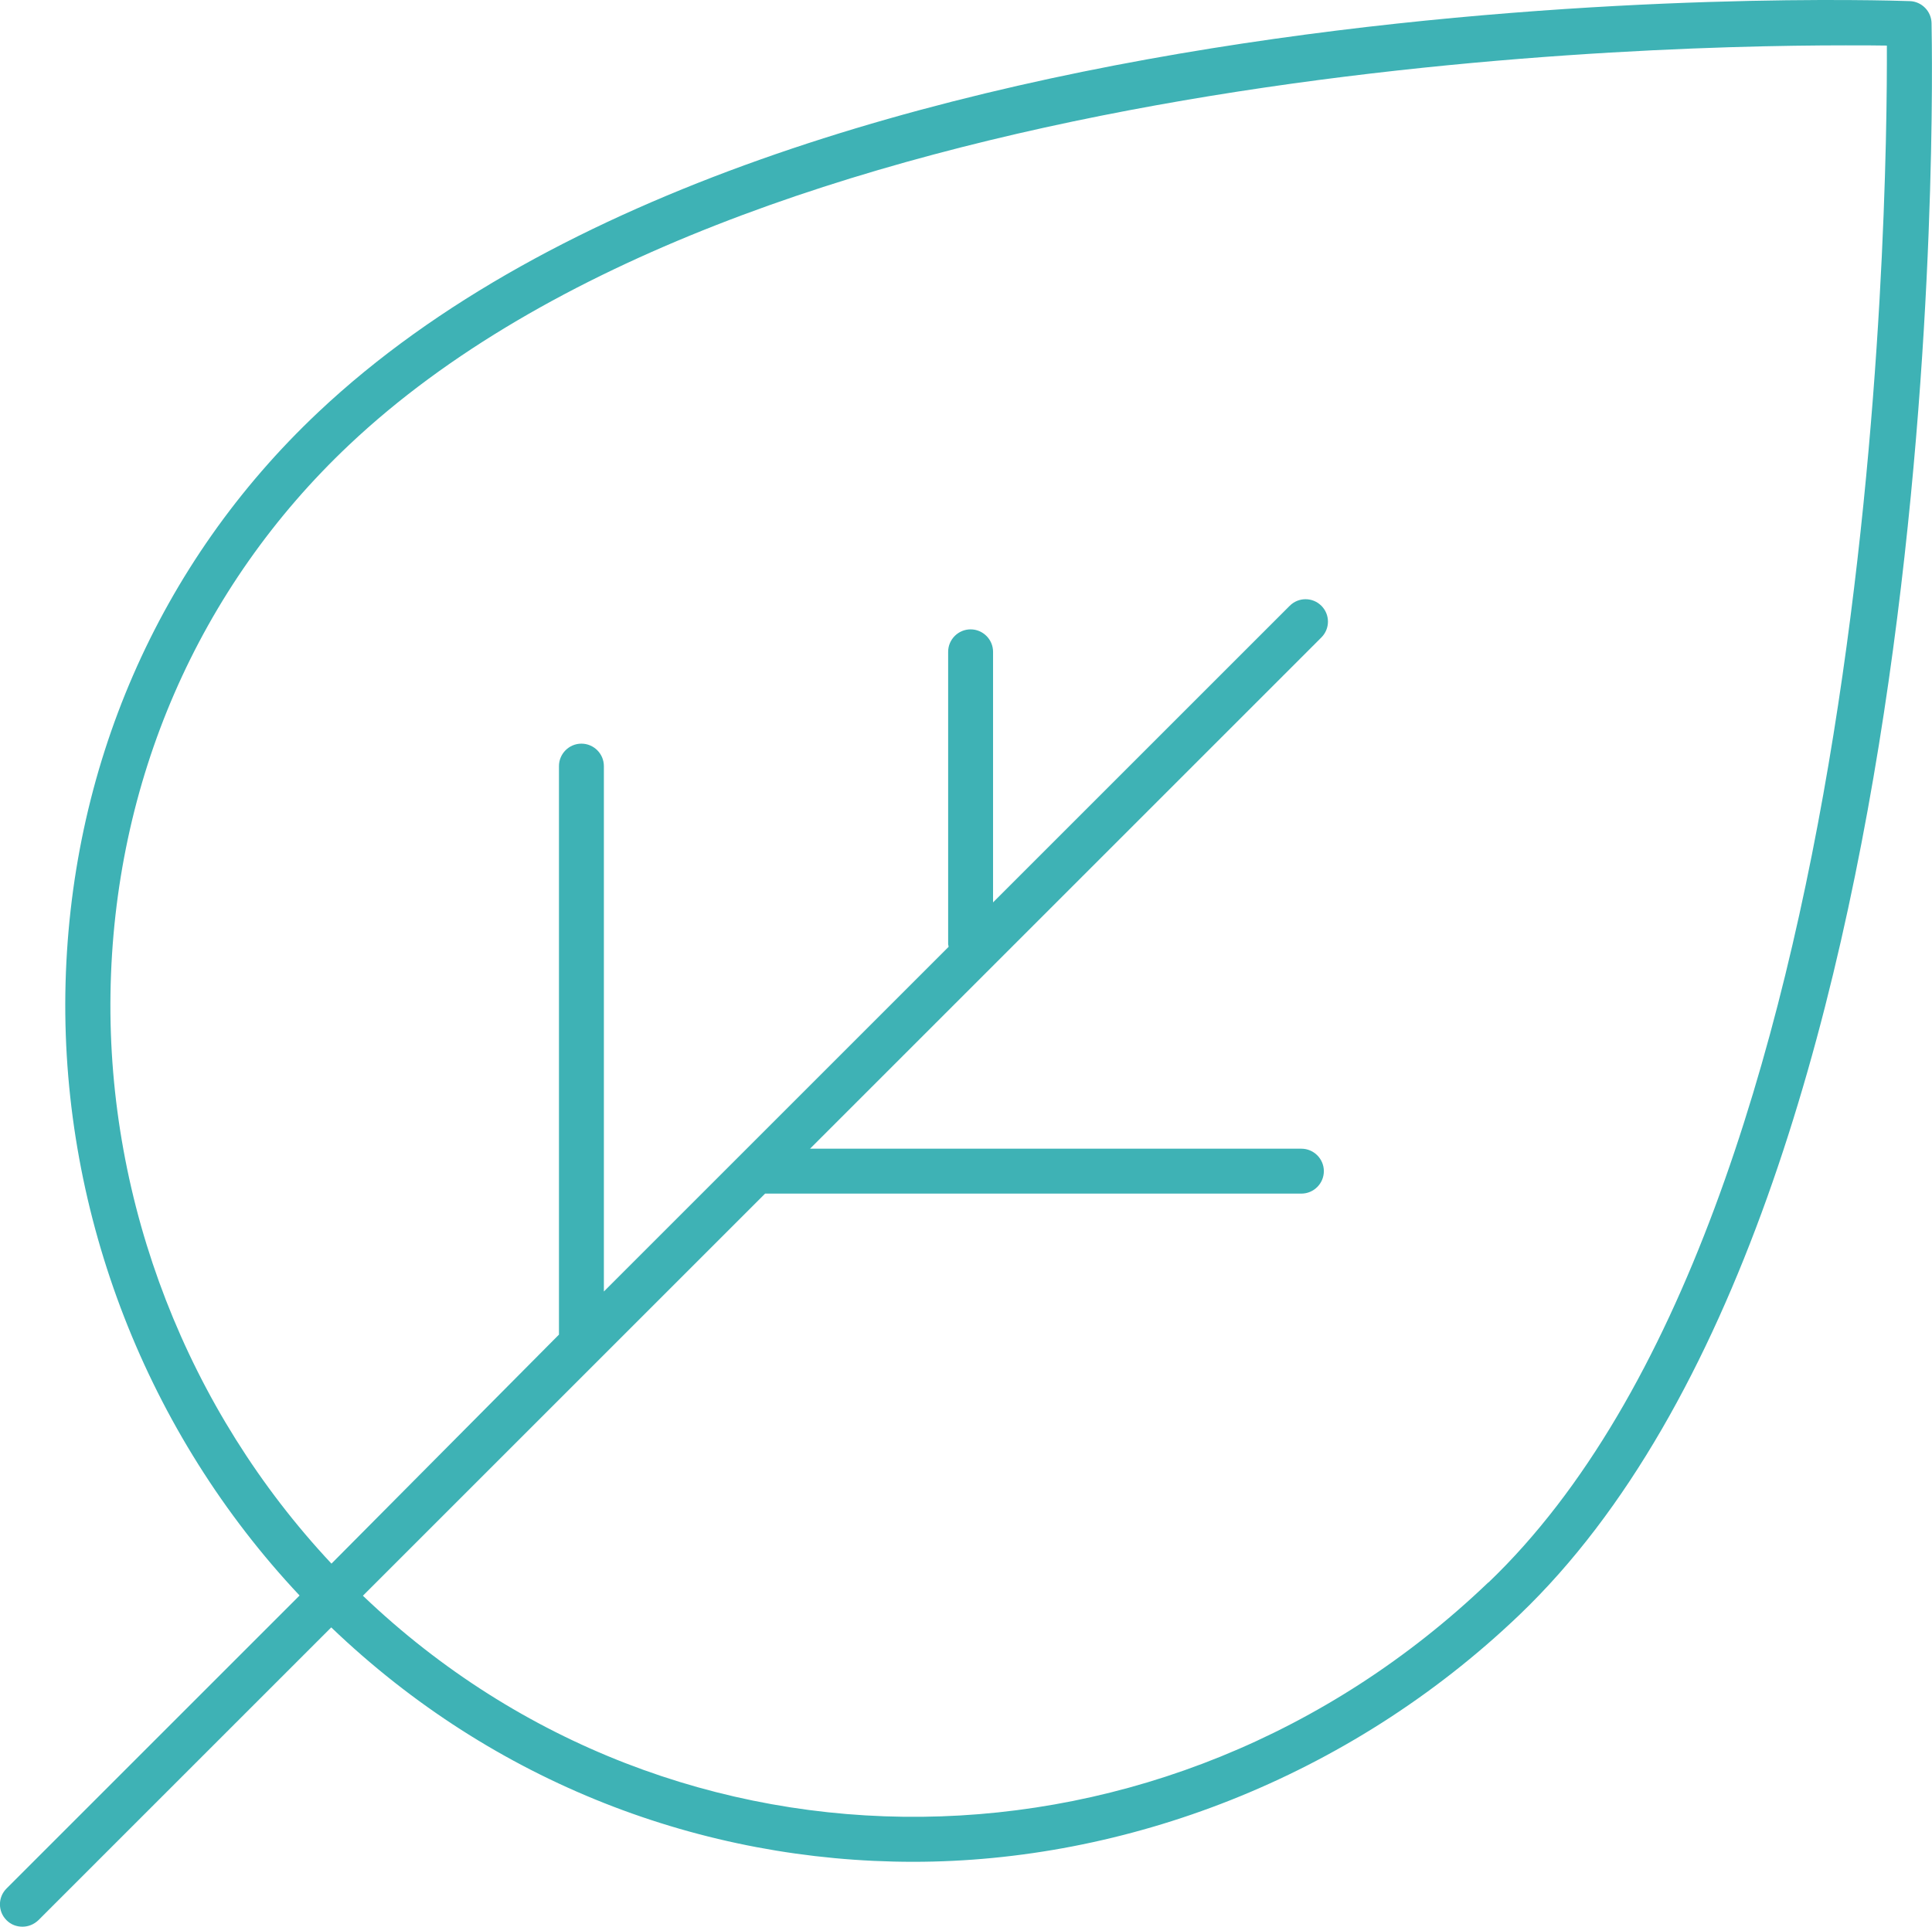 <?xml version="1.0" encoding="UTF-8"?>
<svg id="Calque_2" data-name="Calque 2" xmlns="http://www.w3.org/2000/svg" viewBox="0 0 86.03 85.81">
  <defs>
    <style>
      .cls-1 {
        fill: #3eb2b5;
        stroke-width: 0px;
      }
    </style>
  </defs>
  <g id="Calque_6" data-name="Calque 6">
    <path class="cls-1" d="M86.01,1.03c-.01-.53-.44-.96-.96-.98-2.03-.07-49.83-1.55-70.88,18.31-7.12,6.71-11.11,15.9-11.26,25.88-.14,9.9,3.65,19.61,10.43,26.82L.29,84.11c-.39.39-.39,1.02,0,1.41.2.2.45.29.71.29s.51-.1.71-.29l13.04-13.04c7.26,6.96,16.55,10.44,25.92,10.44s19.33-3.67,26.99-11C86.99,53.42,86.05,3.16,86.01,1.03ZM66.27,70.48c-14.33,13.72-36.18,13.91-50.11.59l17.91-17.91h23.88c.55,0,1-.45,1-1s-.45-1-1-1h-21.88l22.77-22.77c.39-.39.39-1.02,0-1.41s-1.02-.39-1.41,0l-13.21,13.21v-11.16c0-.55-.45-1-1-1s-1,.45-1,1v13.03s.02.07.02.11l-15.35,15.35v-23.4c0-.55-.45-1-1-1s-1,.45-1,1v24.05c0,.37,0,.03,0,1.27l-10.13,10.2c-6.4-6.83-9.98-16.01-9.84-25.38.14-9.43,3.91-18.11,10.63-24.45C33.13,3.21,71.55,2.02,82.19,2.02c.75,0,1.37,0,1.83.01.03,7.12-.46,51.91-17.74,68.45Z"/>
  </g>
</svg>